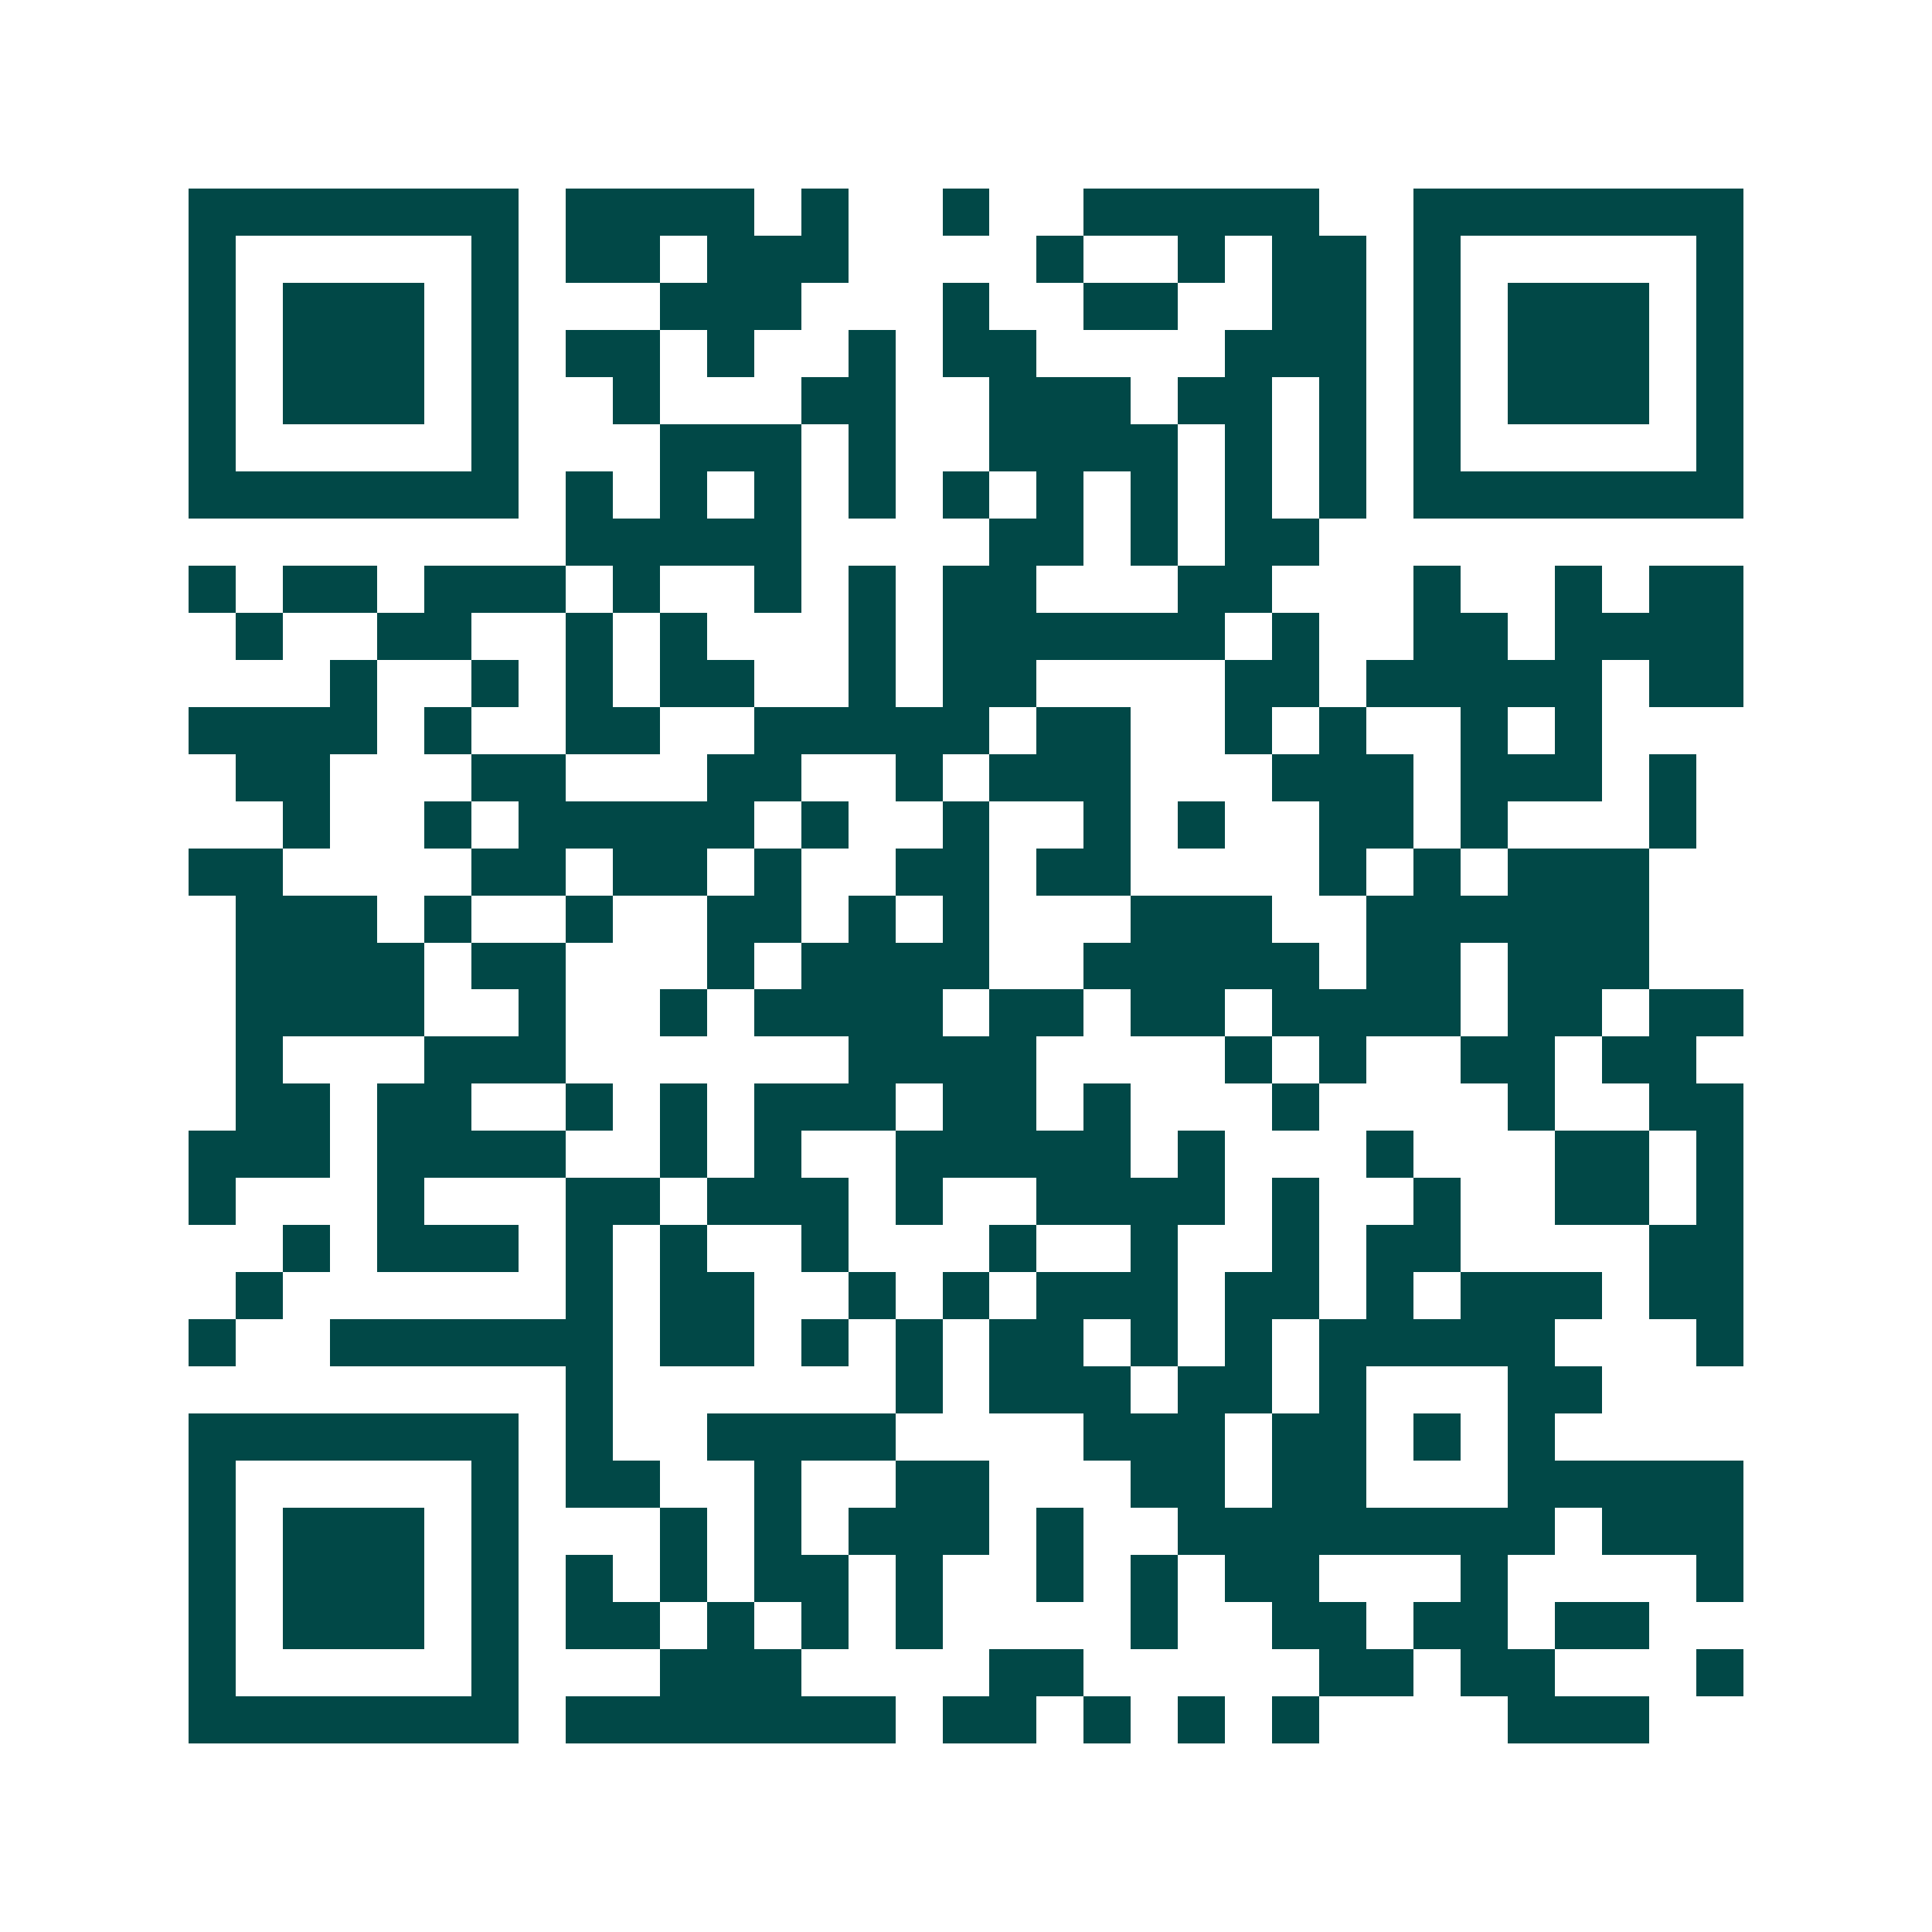 <svg xmlns="http://www.w3.org/2000/svg" width="200" height="200" viewBox="0 0 41 41" shape-rendering="crispEdges"><path fill="#ffffff" d="M0 0h41v41H0z"/><path stroke="#014847" d="M4 4.5h7m1 0h4m1 0h1m2 0h1m2 0h5m2 0h7M4 5.5h1m5 0h1m1 0h2m1 0h3m4 0h1m2 0h1m1 0h2m1 0h1m5 0h1M4 6.5h1m1 0h3m1 0h1m3 0h3m3 0h1m2 0h2m2 0h2m1 0h1m1 0h3m1 0h1M4 7.5h1m1 0h3m1 0h1m1 0h2m1 0h1m2 0h1m1 0h2m4 0h3m1 0h1m1 0h3m1 0h1M4 8.5h1m1 0h3m1 0h1m2 0h1m3 0h2m2 0h3m1 0h2m1 0h1m1 0h1m1 0h3m1 0h1M4 9.5h1m5 0h1m3 0h3m1 0h1m2 0h4m1 0h1m1 0h1m1 0h1m5 0h1M4 10.5h7m1 0h1m1 0h1m1 0h1m1 0h1m1 0h1m1 0h1m1 0h1m1 0h1m1 0h1m1 0h7M12 11.5h5m4 0h2m1 0h1m1 0h2M4 12.5h1m1 0h2m1 0h3m1 0h1m2 0h1m1 0h1m1 0h2m3 0h2m3 0h1m2 0h1m1 0h2M5 13.5h1m2 0h2m2 0h1m1 0h1m3 0h1m1 0h6m1 0h1m2 0h2m1 0h4M7 14.5h1m2 0h1m1 0h1m1 0h2m2 0h1m1 0h2m4 0h2m1 0h5m1 0h2M4 15.5h4m1 0h1m2 0h2m2 0h5m1 0h2m2 0h1m1 0h1m2 0h1m1 0h1M5 16.5h2m3 0h2m3 0h2m2 0h1m1 0h3m3 0h3m1 0h3m1 0h1M6 17.5h1m2 0h1m1 0h5m1 0h1m2 0h1m2 0h1m1 0h1m2 0h2m1 0h1m3 0h1M4 18.5h2m4 0h2m1 0h2m1 0h1m2 0h2m1 0h2m4 0h1m1 0h1m1 0h3M5 19.5h3m1 0h1m2 0h1m2 0h2m1 0h1m1 0h1m3 0h3m2 0h6M5 20.5h4m1 0h2m3 0h1m1 0h4m2 0h5m1 0h2m1 0h3M5 21.5h4m2 0h1m2 0h1m1 0h4m1 0h2m1 0h2m1 0h4m1 0h2m1 0h2M5 22.5h1m3 0h3m6 0h4m4 0h1m1 0h1m2 0h2m1 0h2M5 23.5h2m1 0h2m2 0h1m1 0h1m1 0h3m1 0h2m1 0h1m3 0h1m4 0h1m2 0h2M4 24.5h3m1 0h4m2 0h1m1 0h1m2 0h5m1 0h1m3 0h1m3 0h2m1 0h1M4 25.5h1m3 0h1m3 0h2m1 0h3m1 0h1m2 0h4m1 0h1m2 0h1m2 0h2m1 0h1M6 26.5h1m1 0h3m1 0h1m1 0h1m2 0h1m3 0h1m2 0h1m2 0h1m1 0h2m4 0h2M5 27.5h1m6 0h1m1 0h2m2 0h1m1 0h1m1 0h3m1 0h2m1 0h1m1 0h3m1 0h2M4 28.5h1m2 0h6m1 0h2m1 0h1m1 0h1m1 0h2m1 0h1m1 0h1m1 0h5m3 0h1M12 29.5h1m6 0h1m1 0h3m1 0h2m1 0h1m3 0h2M4 30.5h7m1 0h1m2 0h4m4 0h3m1 0h2m1 0h1m1 0h1M4 31.5h1m5 0h1m1 0h2m2 0h1m2 0h2m3 0h2m1 0h2m3 0h5M4 32.5h1m1 0h3m1 0h1m3 0h1m1 0h1m1 0h3m1 0h1m2 0h8m1 0h3M4 33.5h1m1 0h3m1 0h1m1 0h1m1 0h1m1 0h2m1 0h1m2 0h1m1 0h1m1 0h2m3 0h1m4 0h1M4 34.5h1m1 0h3m1 0h1m1 0h2m1 0h1m1 0h1m1 0h1m4 0h1m2 0h2m1 0h2m1 0h2M4 35.5h1m5 0h1m3 0h3m4 0h2m5 0h2m1 0h2m3 0h1M4 36.5h7m1 0h7m1 0h2m1 0h1m1 0h1m1 0h1m4 0h3"/></svg>
